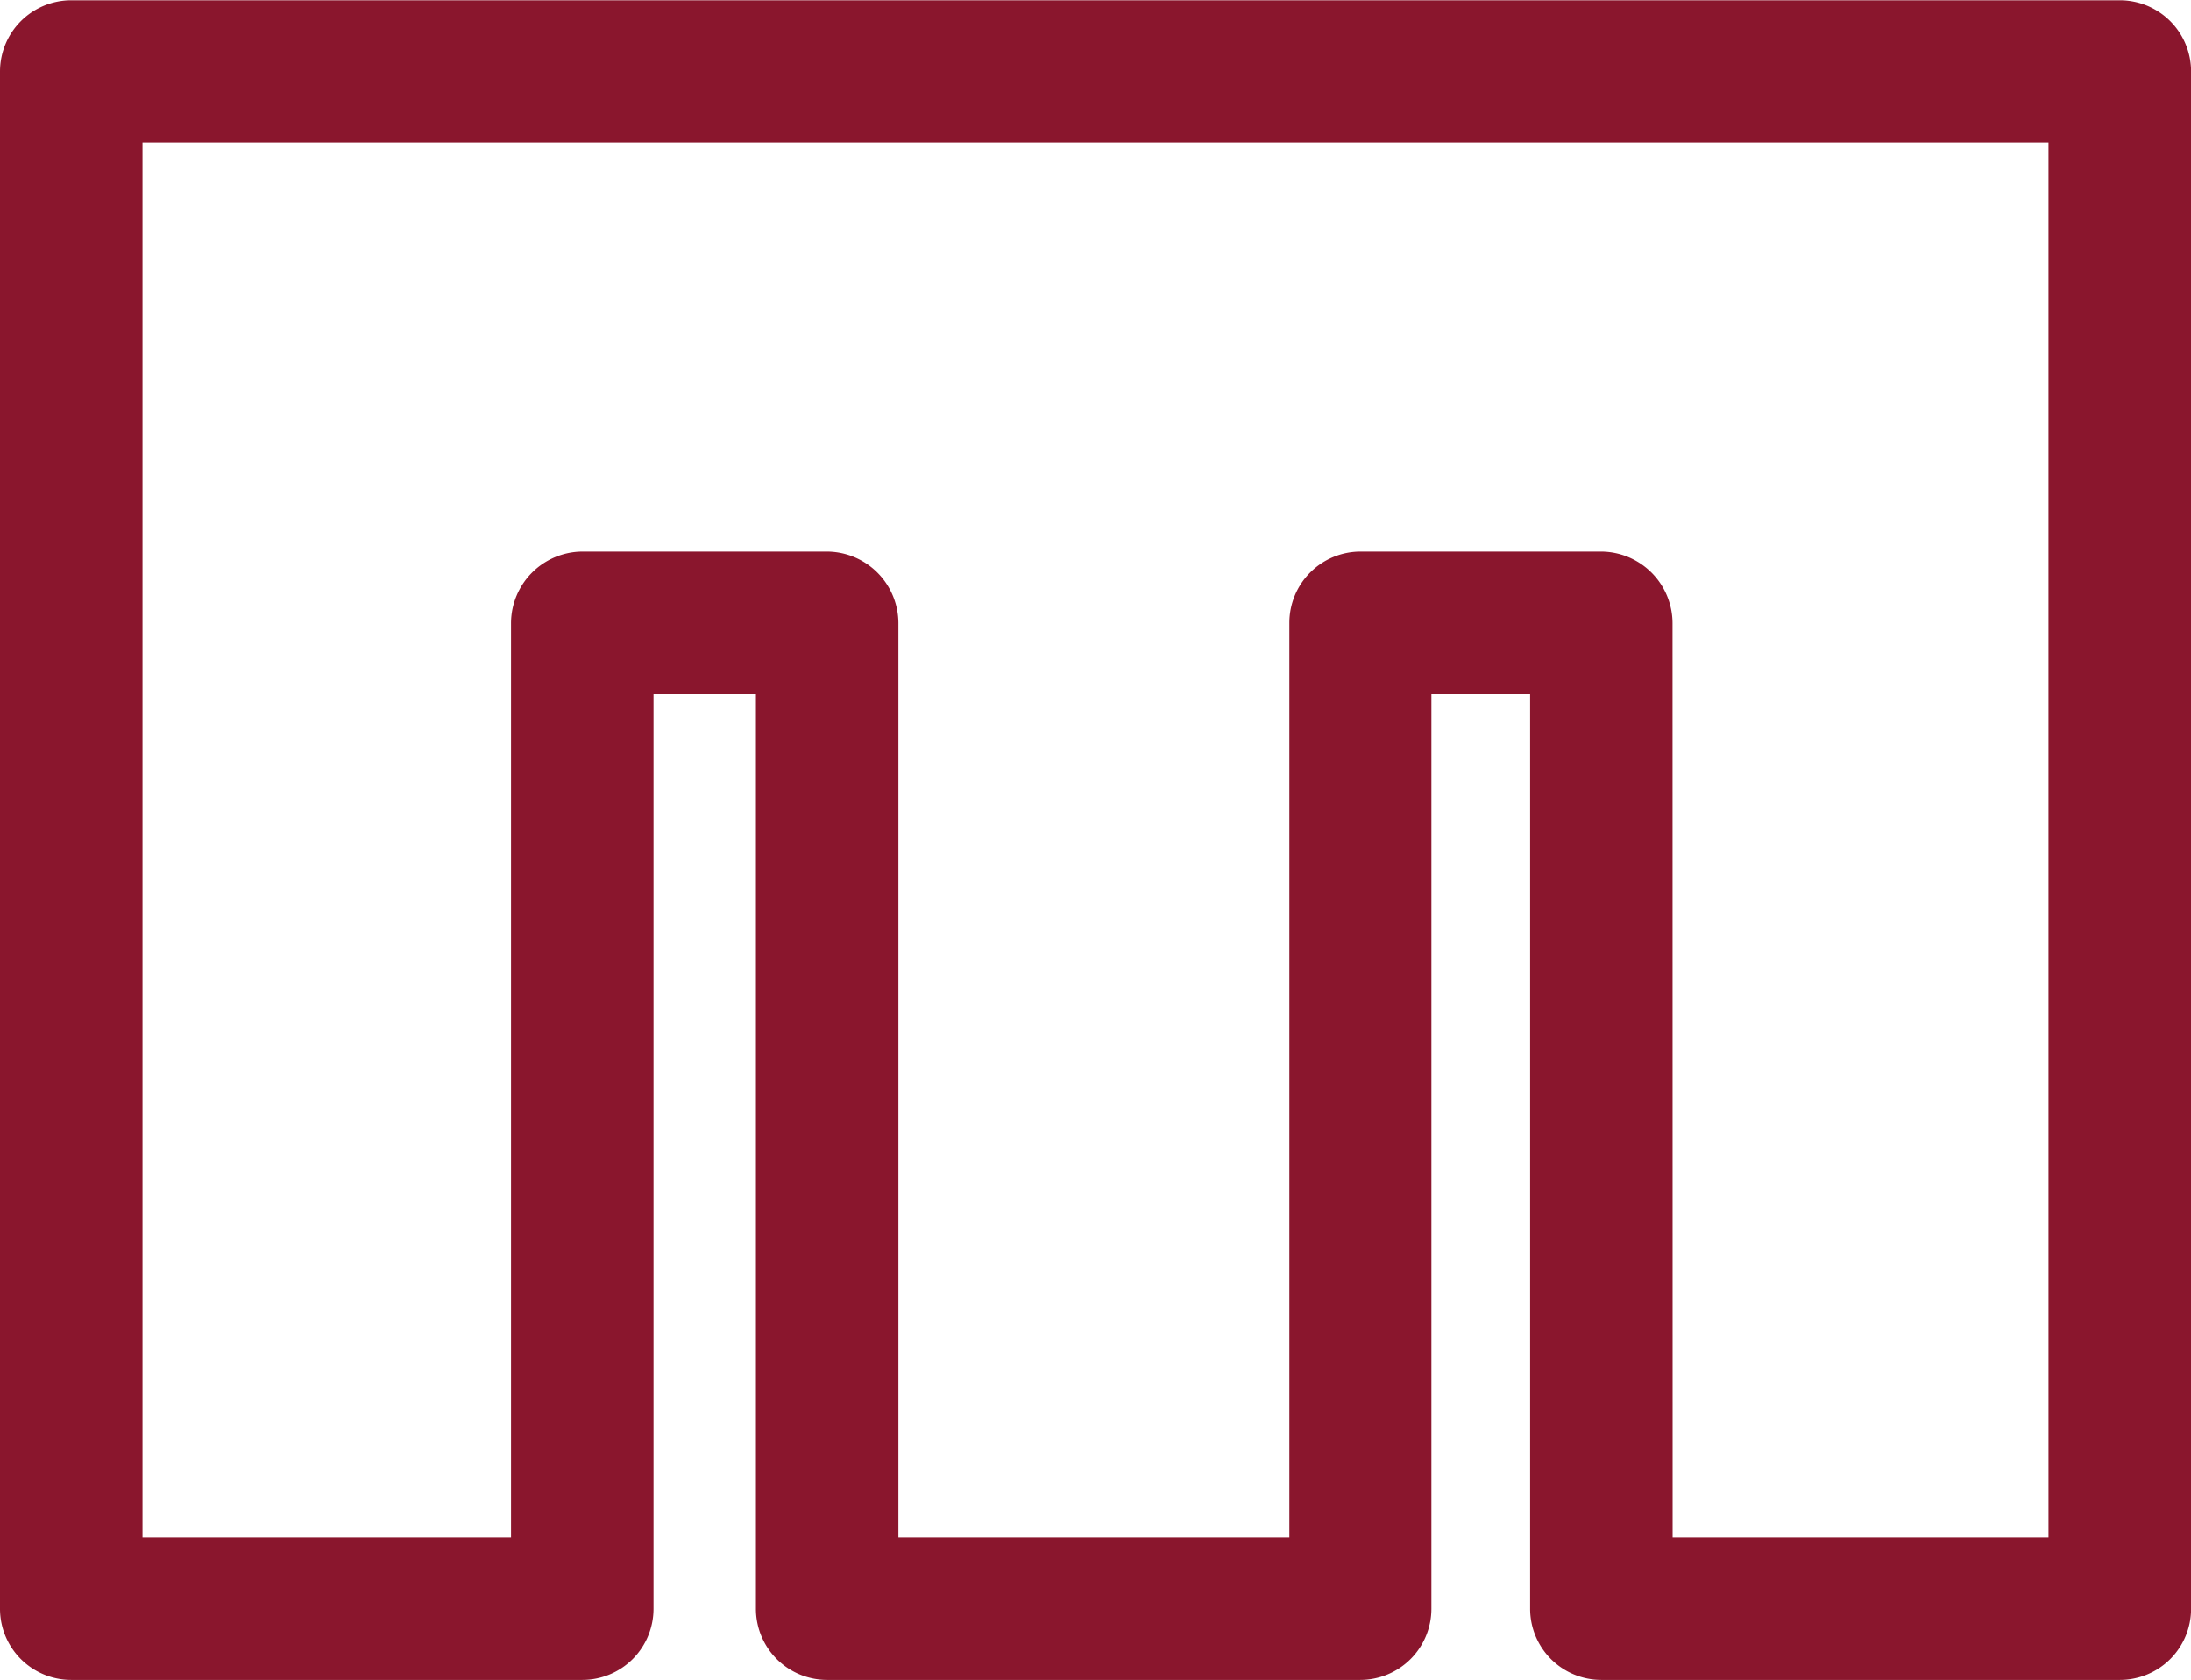 <svg id="Layer_21" data-name="Layer 21" xmlns="http://www.w3.org/2000/svg" xmlns:xlink="http://www.w3.org/1999/xlink" viewBox="0 0 244.17 187.22"><defs><style>.cls-1{fill:none;}.cls-2{clip-path:url(#clip-path);}.cls-3{fill:#8a162d;}</style><clipPath id="clip-path" transform="translate(-377.82 -419.03)"><rect class="cls-1" x="377.82" y="419.03" width="244.17" height="187.22"/></clipPath></defs><g class="cls-2"><path class="cls-3" d="M564.22,590.38h41.89V434.91H393.7V590.38h41.07V488.44a8,8,0,0,1,7.94-7.94H470a8,8,0,0,1,7.94,7.94V590.38h43.57V488.44a7.94,7.94,0,0,1,7.93-7.94h26.83a8,8,0,0,1,7.94,7.94Zm49.83,15.87H556.28a7.93,7.93,0,0,1-7.94-7.94V496.38h-11V598.31a7.93,7.93,0,0,1-7.94,7.94H470a7.93,7.93,0,0,1-7.94-7.94V496.38H450.65V598.31a7.93,7.93,0,0,1-7.94,7.94H385.76a7.93,7.93,0,0,1-7.94-7.94V427a7.94,7.94,0,0,1,7.94-7.94H614.05A7.94,7.94,0,0,1,622,427V598.31a7.93,7.93,0,0,1-7.94,7.94" transform="translate(-377.82 -419.03)"/></g></svg>